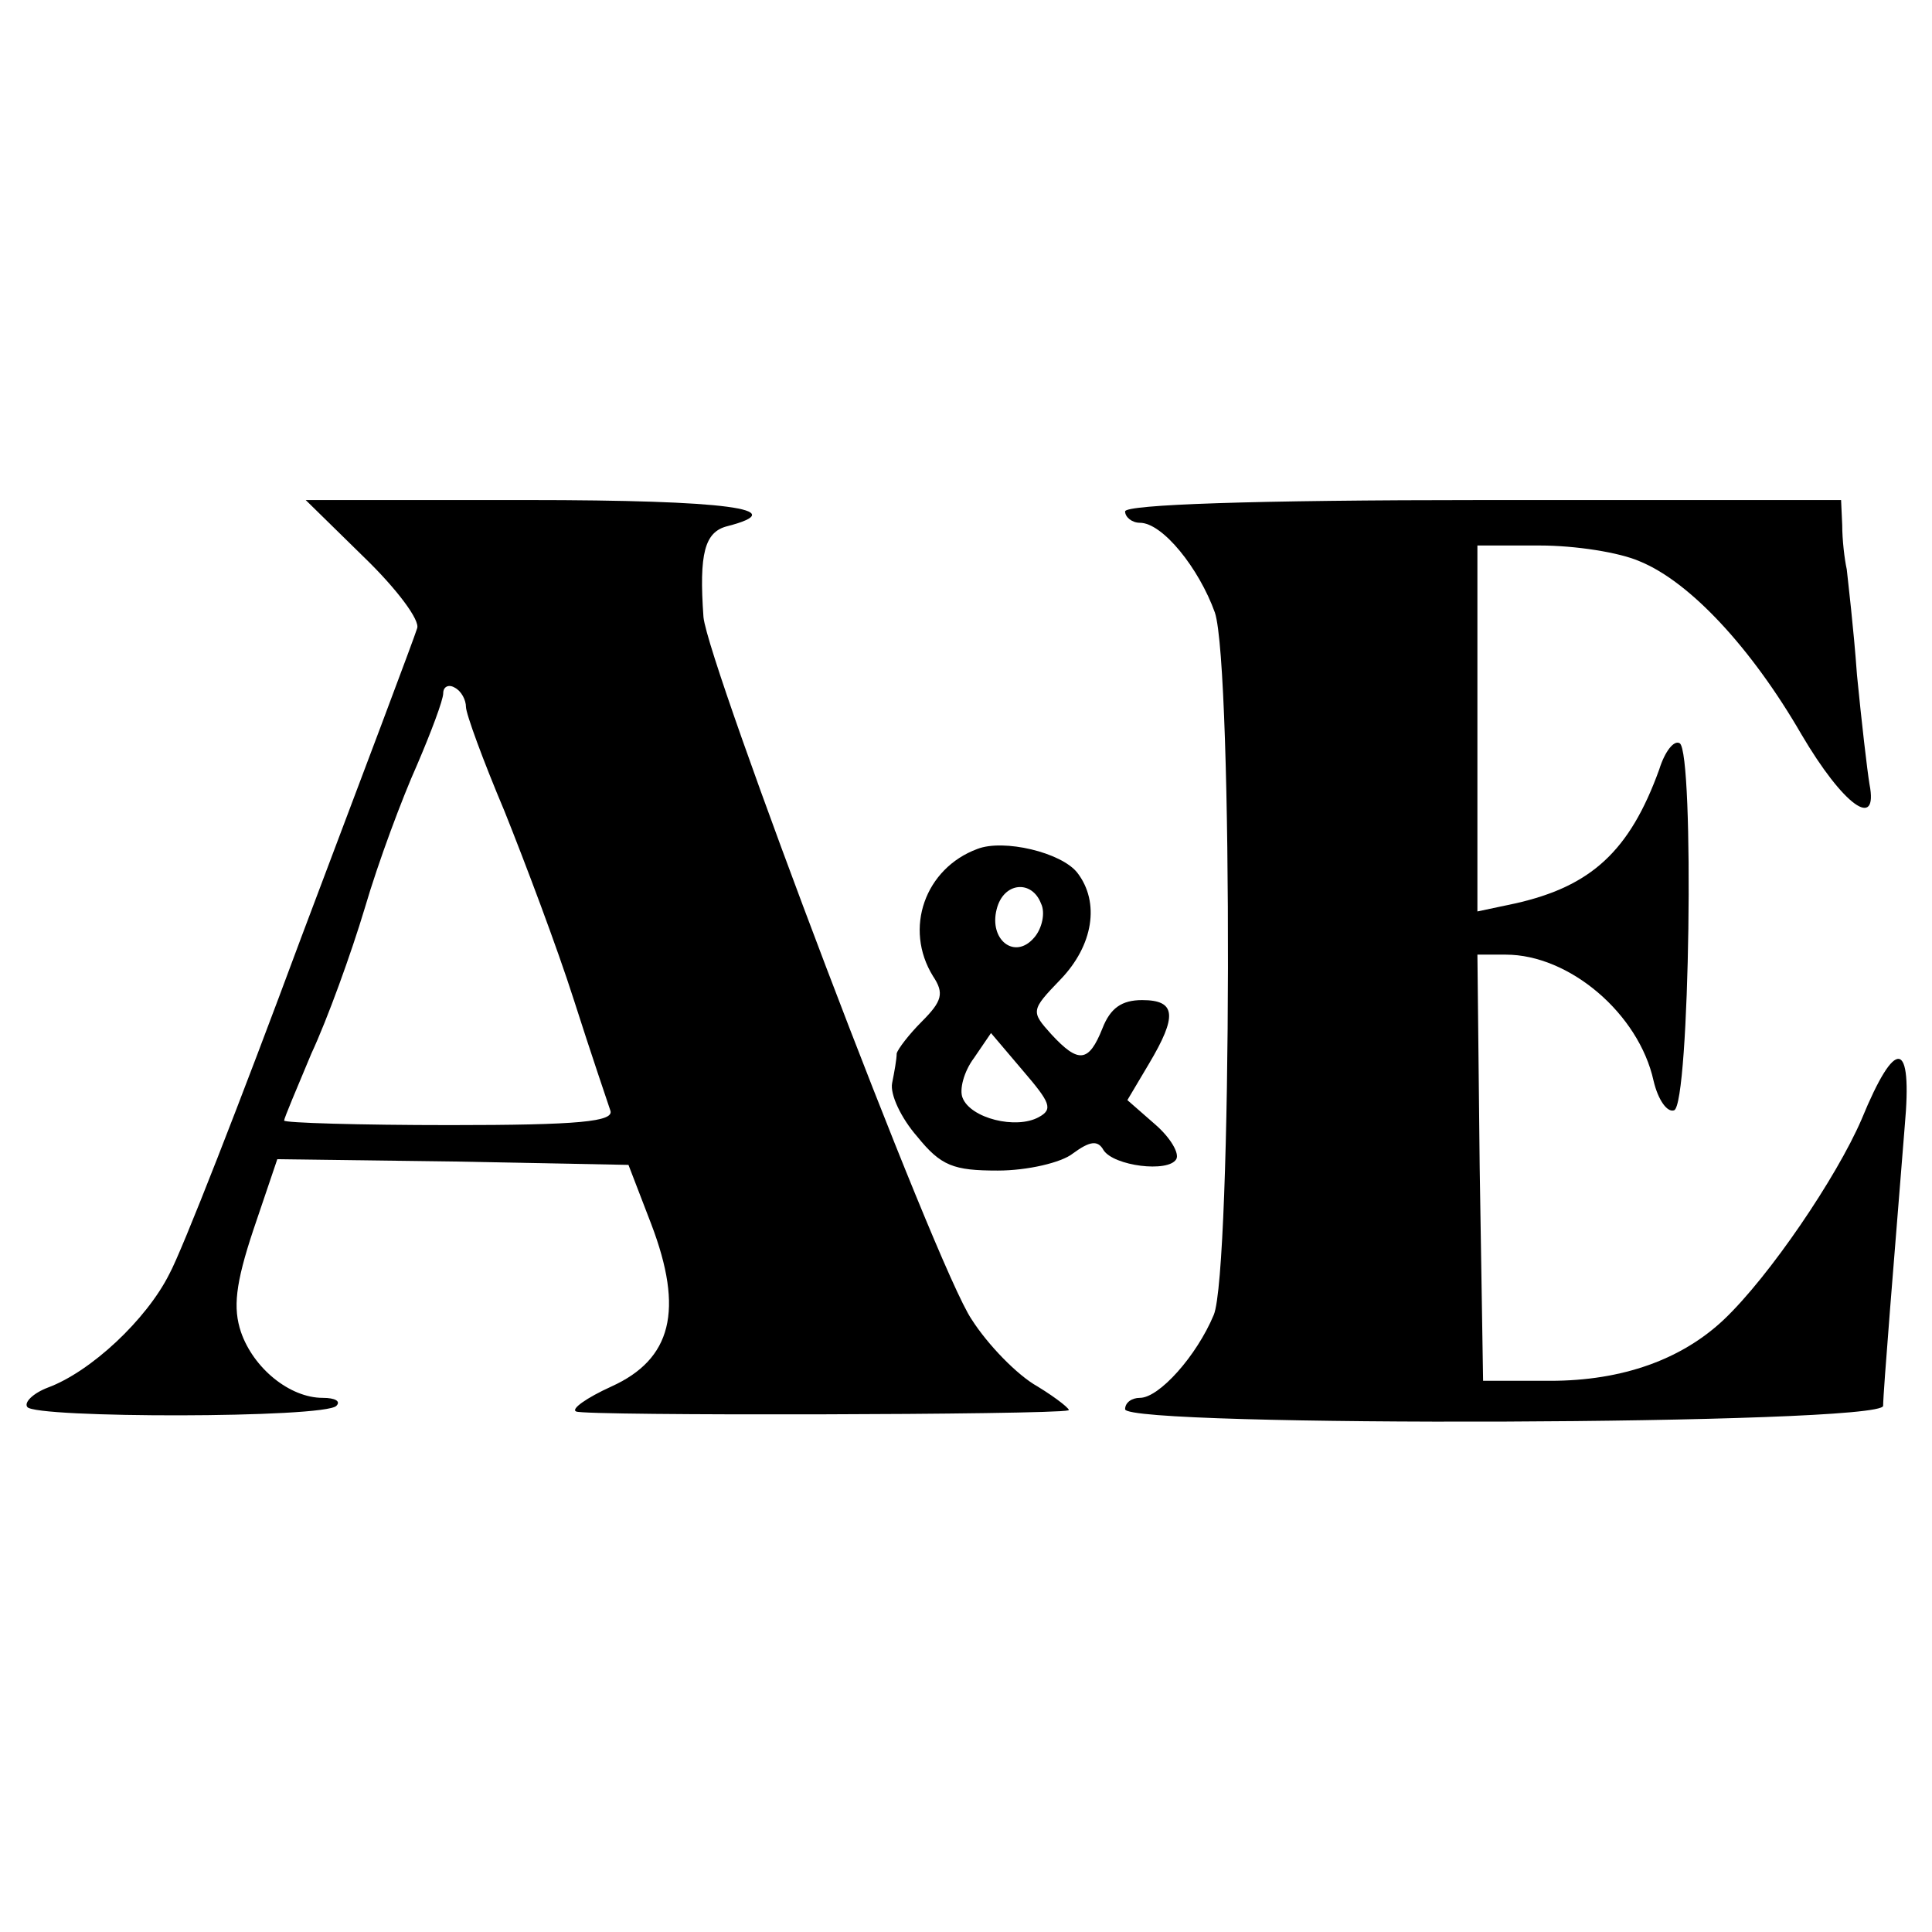 <?xml version="1.0" standalone="no"?>
<!DOCTYPE svg PUBLIC "-//W3C//DTD SVG 20010904//EN"
 "http://www.w3.org/TR/2001/REC-SVG-20010904/DTD/svg10.dtd">
<svg version="1.0" xmlns="http://www.w3.org/2000/svg"
 width="170pt" height="170pt" viewBox="0 0 170 170"
 preserveAspectRatio="xMidYMid meet">
<g transform="translate(0,170) scale(0.1,-0.1)"
fill="#000000" stroke="none">
<path d="M320 1210 c29 -28 50 -56 47 -63 -2 -7 -48 -129 -102 -272 -53 -143
-105 -276 -116 -296 -20 -40 -69 -86 -107 -100 -13 -5 -21 -13 -18 -17 6 -10
262 -10 272 1 4 4 -1 7 -12 7 -29 0 -61 26 -72 58 -7 21 -5 42 11 90 l21 62
154 -2 155 -3 20 -52 c29 -76 18 -119 -35 -143 -22 -10 -36 -20 -31 -22 7 -4
419 -3 433 1 3 0 -9 10 -27 21 -18 10 -44 37 -58 59 -31 45 -232 576 -236 618
-4 56 1 75 21 80 58 15 0 23 -176 23 l-195 0 51 -50z m90 -132 c0 -6 15 -47
34 -92 18 -45 46 -119 61 -166 15 -47 30 -91 32 -97 4 -10 -28 -13 -141 -13
-80 0 -146 2 -146 4 0 2 11 28 24 59 14 30 35 88 47 128 12 41 33 97 46 126
12 28 23 57 23 63 0 6 5 8 10 5 6 -3 10 -11 10 -17z"/>
<path d="M990 1250 c0 -5 6 -10 13 -10 20 0 52 -40 66 -79 16 -48 15 -580 -1
-618 -15 -36 -48 -73 -65 -73 -7 0 -13 -4 -13 -10 0 -16 667 -14 667 3 0 12
10 134 19 246 7 77 -8 79 -38 6 -22 -51 -81 -138 -121 -176 -37 -35 -89 -54
-153 -54 l-59 0 -3 188 -2 187 25 0 c56 0 117 -52 130 -111 4 -17 12 -28 18
-26 14 4 18 315 5 323 -5 3 -13 -7 -18 -23 -26 -72 -60 -103 -127 -118 l-33
-7 0 161 0 161 55 0 c31 0 70 -6 88 -14 44 -18 98 -76 142 -152 37 -63 68 -85
60 -44 -2 12 -7 55 -11 96 -3 42 -8 83 -9 93 -2 9 -4 26 -4 39 l-1 22 -315 0
c-203 0 -315 -4 -315 -10z"/>
<path d="M860 953 c-46 -17 -65 -70 -39 -112 10 -15 8 -22 -10 -40 -11 -11
-21 -24 -22 -28 0 -5 -2 -16 -4 -26 -2 -10 8 -31 22 -47 21 -26 32 -30 71 -30
26 0 56 7 66 15 15 11 22 12 27 3 9 -14 57 -20 64 -8 3 5 -5 19 -19 31 l-24
21 19 32 c25 42 24 56 -6 56 -18 0 -28 -7 -35 -25 -12 -30 -21 -31 -45 -5 -18
20 -18 21 8 48 29 30 35 68 15 94 -14 18 -65 30 -88 21z m56 -48 c4 -8 1 -22
-6 -30 -17 -20 -40 -2 -33 25 6 24 31 26 39 5z m-2 -188 c-20 -11 -60 -1 -67
17 -3 7 1 23 10 35 l15 22 28 -33 c24 -28 27 -34 14 -41z"/>
</g>
</svg>

